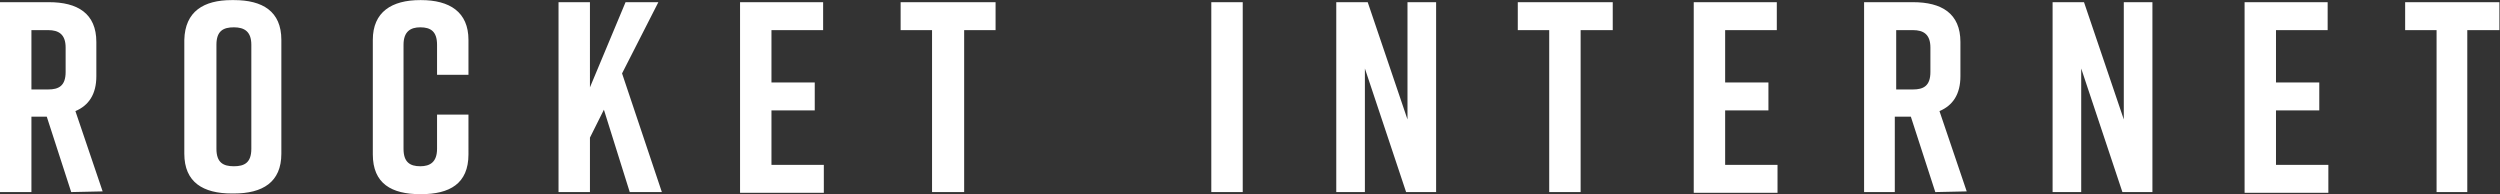 <?xml version="1.0" encoding="UTF-8" standalone="no"?>
<!-- Created with Inkscape (http://www.inkscape.org/) -->

<svg
   version="1.1"
   id="svg2"
   width="378.36"
   height="29.387"
   viewBox="0 0 378.36 29.387"
   sodipodi:docname="rocket-internet-seeklogo.eps"
   xmlns:inkscape="http://www.inkscape.org/namespaces/inkscape"
   xmlns:sodipodi="http://sodipodi.sourceforge.net/DTD/sodipodi-0.dtd"
   xmlns="http://www.w3.org/2000/svg"
   xmlns:svg="http://www.w3.org/2000/svg">
  <rect x="0" y="0" width="378.36" height="29.387" fill="#333333" stroke="none"/>
  <defs
     id="defs6" />
  <sodipodi:namedview
     id="namedview4"
     pagecolor="#ffffff"
     bordercolor="#000000"
     borderopacity="0.25"
     inkscape:showpageshadow="2"
     inkscape:pageopacity="0.0"
     inkscape:pagecheckerboard="0"
     inkscape:deskcolor="#d1d1d1" />
  <g
     id="g8"
     inkscape:groupmode="layer"
     inkscape:label="ink_ext_XXXXXX"
     transform="matrix(1.333,0,0,-1.333,0,29.387)">
    <g
       id="g10"
       transform="scale(0.1)">
      <path
         d="m 2837.73,186.258 h -36.46 V 2.383 H 2766.4 V 186.258 h -35.68 v 31.726 h 107.01 M 2548.42,2.383 V 217.984 h 94.31 v -31.726 h -58.65 V 126.82 h 49.15 V 95.117 h -49.15 V 33.281 h 59.45 V 1.582 h -95.11 M 2330.44,2.383 V 217.984 h 35.66 L 2411.28,84.824 V 217.984 h 32.5 V 2.383 H 2409.7 L 2362.93,142.68 V 2.383 M 2152.87,118.891 h 19.03 c 11.88,0 19.81,3.968 19.81,19.82 v 27.742 c 0,15.067 -7.93,19.805 -19.81,19.805 h -19.03 z m 44.4,-116.508 -27.76,85.586 h -18.22 V 2.383 h -34.87 V 217.984 h 55.48 c 32.49,0 53.89,-12.695 53.89,-45.191 v -38.844 c 0,-20.605 -8.72,-33.289 -23.78,-39.633 l 30.92,-91.152 -35.66,-0.781 z m -274.26,0 V 217.984 h 94.31 v -31.726 h -58.65 V 126.82 h 49.14 V 95.117 h -49.14 V 33.281 h 59.46 V 1.582 h -95.12 M 1830.27,186.258 h -35.68 V 2.383 h -35.67 V 186.258 h -35.68 v 31.726 h 107.81 v -31.726 h -0.78 M 1517.15,2.383 V 217.984 h 35.69 L 1598.01,84.824 V 217.984 h 32.5 V 2.383 h -34.07 L 1549.65,142.68 V 2.383 m -174.38,0 V 217.984 h 35.68 V 2.383 M 1130.34,186.258 h -35.67 V 2.383 h -36.46 V 186.258 h -35.67 v 31.726 h 107.8 M 840.227,2.383 V 217.984 h 94.324 V 186.258 H 875.895 V 126.82 h 49.14 V 95.117 h -49.14 V 33.281 h 59.449 V 1.582 H 840.227 M 714.98,2.383 685.648,95.918 669.801,64.199 V 2.383 H 634.133 V 217.984 h 35.668 V 121.27 l 40.433,96.714 h 37.254 L 706.266,137.117 751.449,2.383 M 531.879,45.176 C 531.879,11.875 510.473,0 477.98,0 h -0.8 C 444.688,0 423.277,11.875 423.277,45.176 V 175.172 c 0,31.707 21.411,45.183 53.903,45.183 h 0.8 c 32.493,0 53.899,-13.476 53.899,-45.183 v -39.629 h -35.668 v 34.082 c 0,15.059 -7.141,19.816 -19.031,19.816 -11.086,0 -19.028,-4.757 -19.028,-19.816 V 51.523 c 0,-15.078 7.141,-19.824 19.028,-19.824 11.105,0 19.031,4.746 19.031,19.824 v 38.828 h 35.668 z M 265.543,31.699 c 11.898,0 19.812,3.965 19.812,19.824 V 169.625 c 0,15.059 -7.914,19.816 -19.812,19.816 -11.895,0 -19.813,-3.964 -19.813,-19.816 V 51.523 c 0,-15.859 7.918,-19.824 19.813,-19.824 z m -2.379,188.656 h 2.379 c 32.5,0 53.898,-12.679 53.898,-45.183 V 45.977 c 0,-32.52 -21.398,-45.195 -53.898,-45.195 h -2.379 c -32.512,0 -53.902,12.676 -53.902,45.195 V 175.172 c 0.793,32.504 22.191,45.183 53.902,45.183 z M 35.68,118.891 h 19.023 c 11.883,0 19.809,3.968 19.809,19.82 v 27.742 c 0,15.067 -7.926,19.805 -19.809,19.805 H 35.68 Z M 80.848,2.383 53.109,87.969 H 35.68 V 2.383 H 0 V 217.984 h 55.488 c 32.5,0 53.903,-12.695 53.903,-45.191 v -38.844 c 0,-20.605 -8.715,-33.289 -23.782,-39.633 L 116.527,3.164 80.848,2.383"
         style="fill:#ffffff;fill-opacity:1;fill-rule:nonzero;stroke:none"
         id="path12" />
    </g>
  </g>
</svg>
